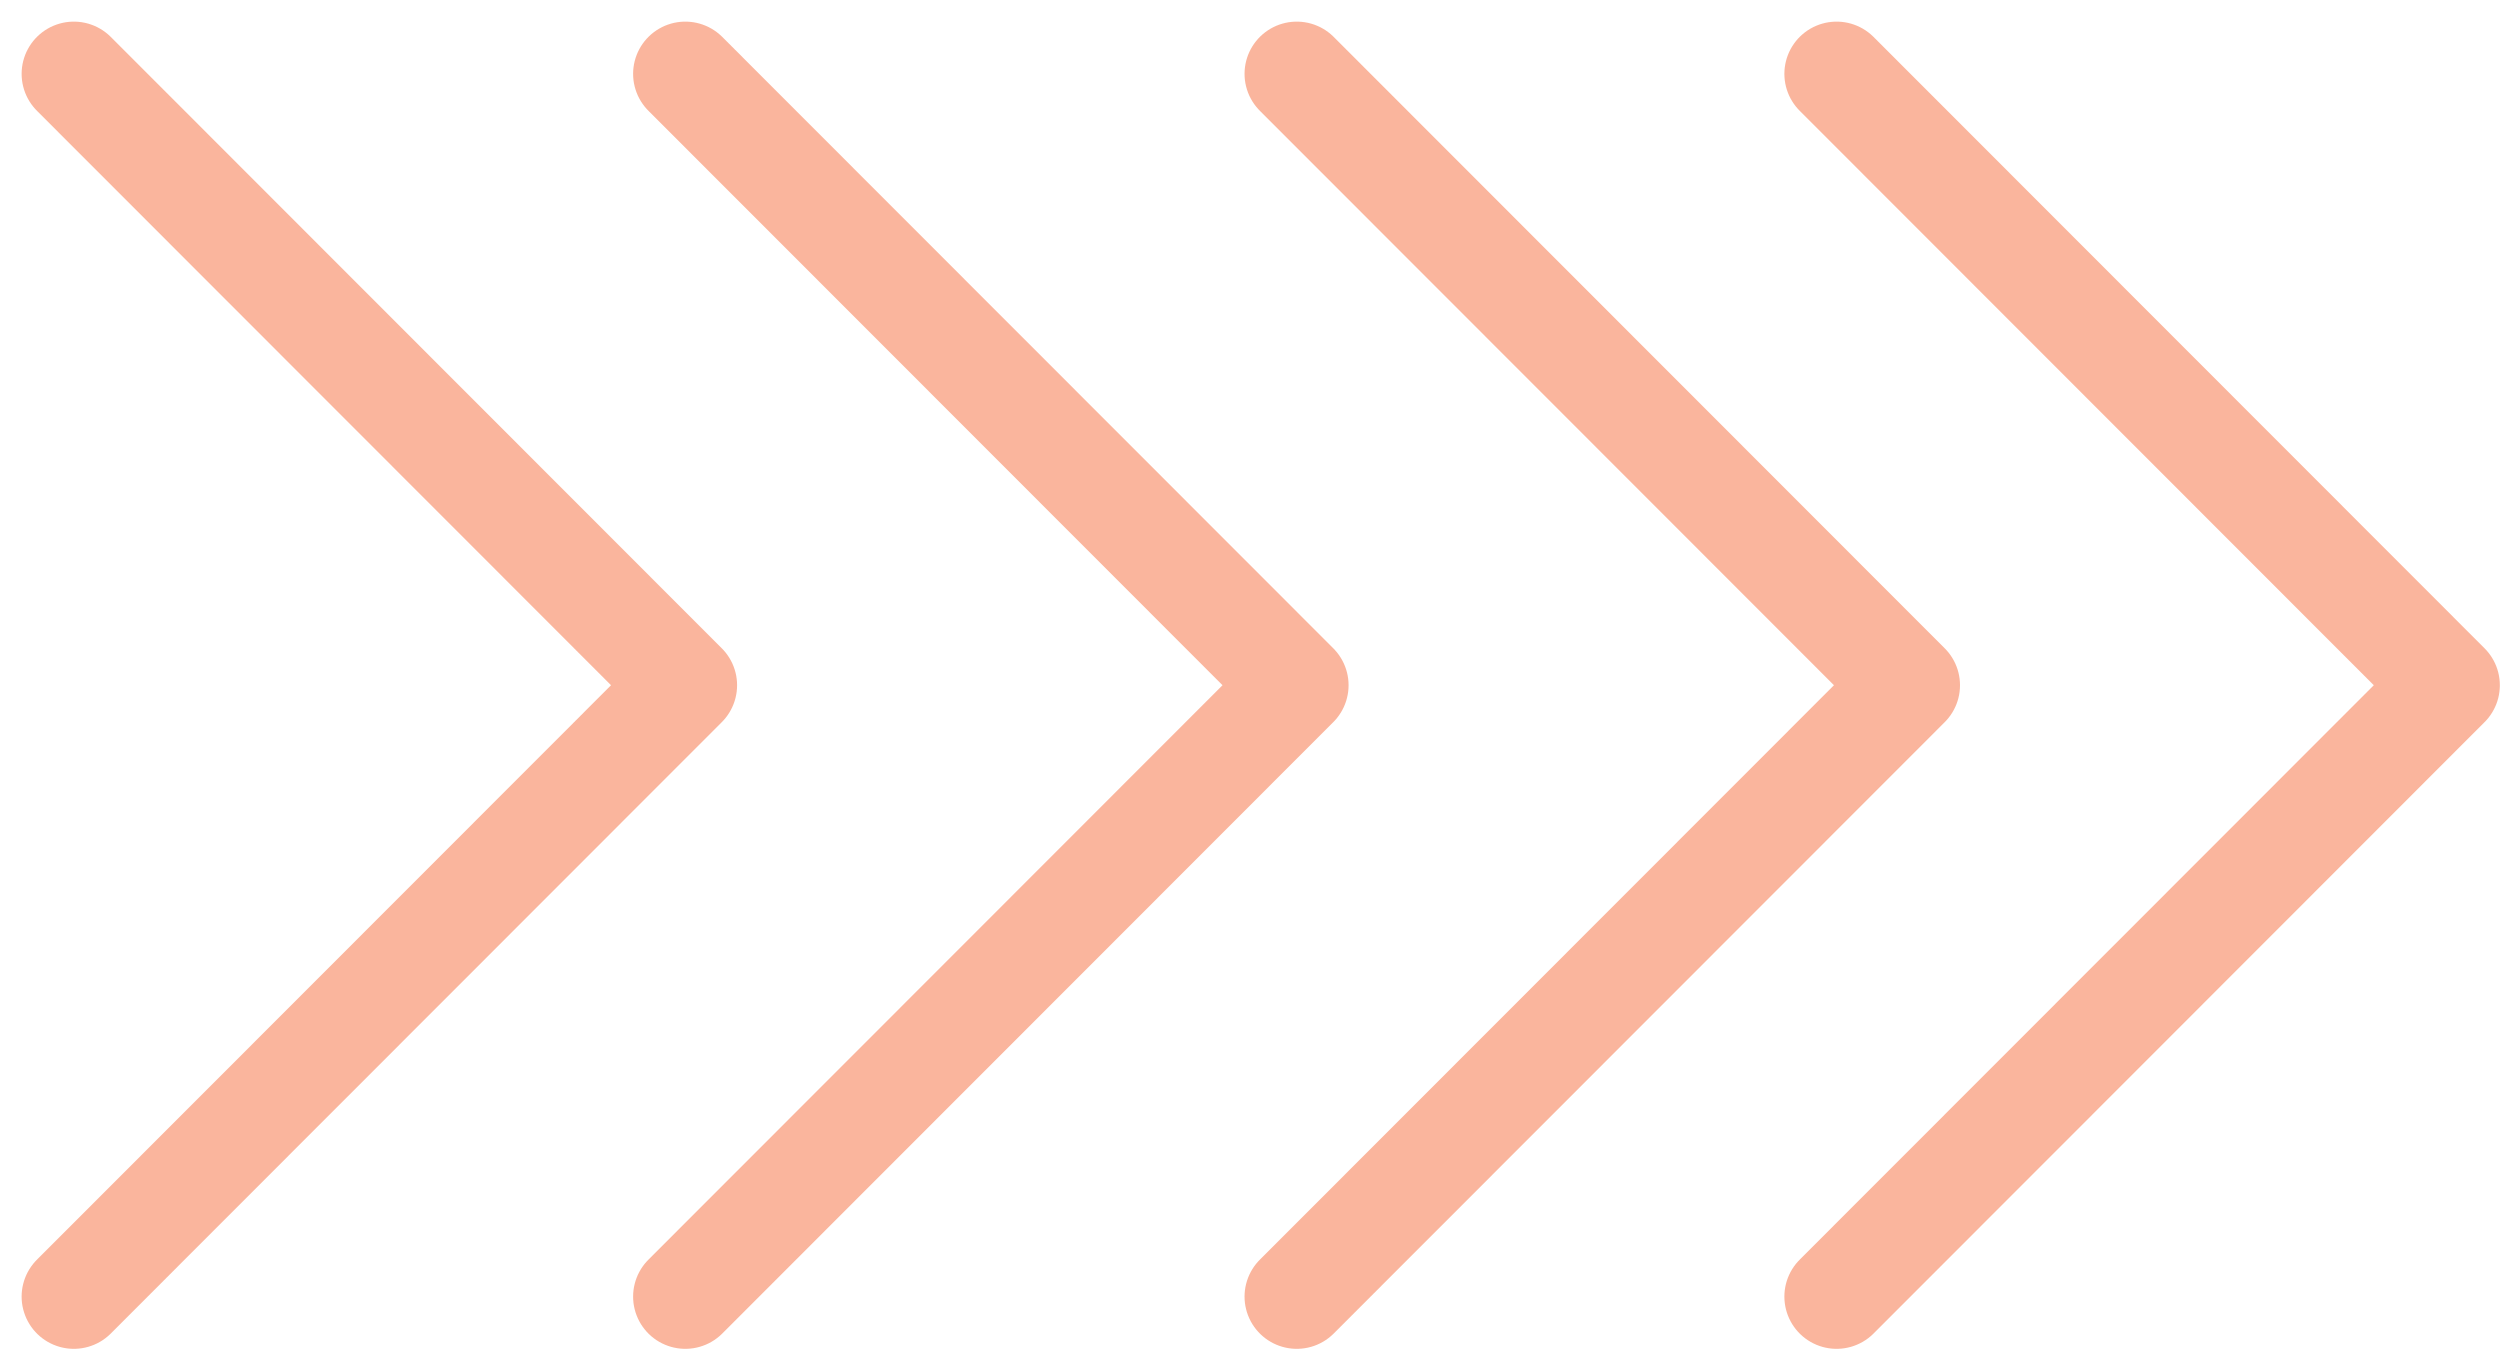 <svg xmlns="http://www.w3.org/2000/svg" width="47.871" height="26.242" viewBox="0 0 47.871 26.242">
  <g id="Group_332761" data-name="Group 332761" transform="translate(17440.686 -9916.586)" opacity="0.46">
    <path id="Path_229930" data-name="Path 229930" d="M-17377.668,9918l11.7,11.707-11.7,11.707" transform="translate(-27.85)" fill="none" stroke="#f45e29" stroke-linecap="round" stroke-linejoin="round" stroke-width="2"/>
    <path id="Path_229931" data-name="Path 229931" d="M-17377.668,9918l11.7,11.707-11.7,11.707" transform="translate(-38.187)" fill="none" stroke="#f45e29" stroke-linecap="round" stroke-linejoin="round" stroke-width="2"/>
    <path id="Path_229932" data-name="Path 229932" d="M-17377.668,9918l11.7,11.707-11.7,11.707" transform="translate(-49.895)" fill="none" stroke="#f45e29" stroke-linecap="round" stroke-linejoin="round" stroke-width="2"/>
    <path id="Path_229933" data-name="Path 229933" d="M-17377.668,9918l11.7,11.707-11.7,11.707" transform="translate(-61.604)" fill="none" stroke="#f45e29" stroke-linecap="round" stroke-linejoin="round" stroke-width="2"/>
  </g>
</svg>
